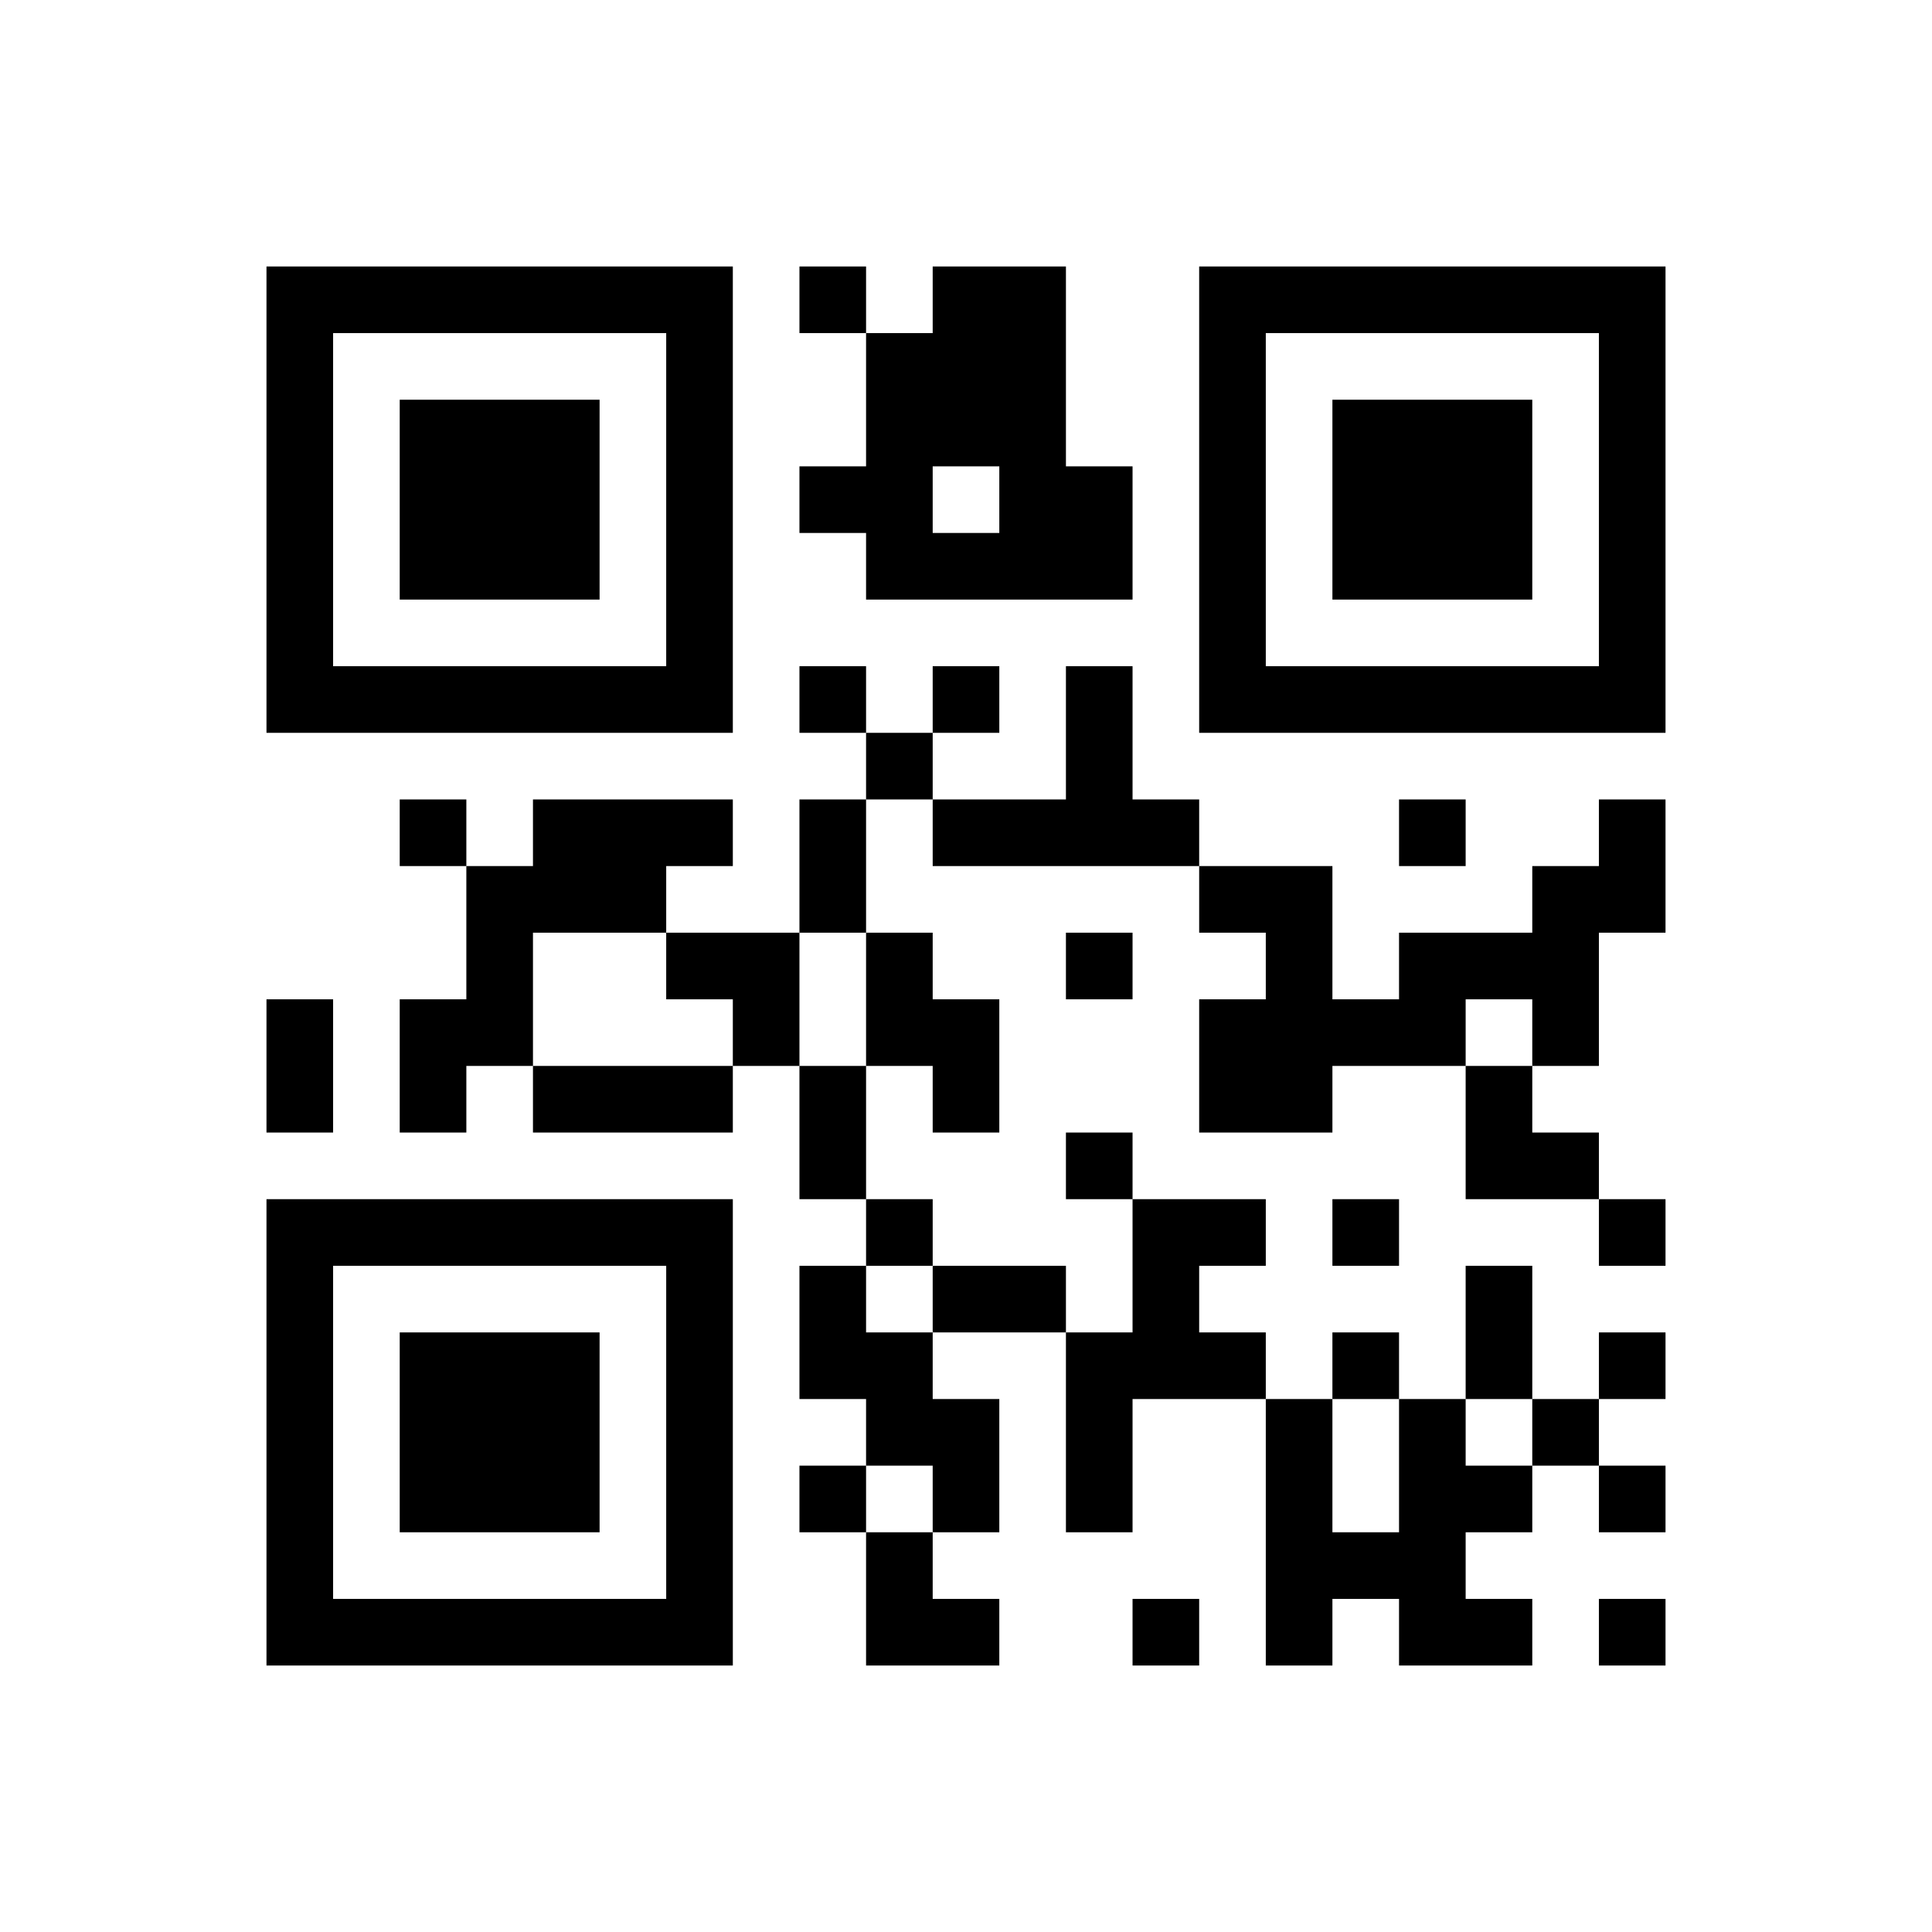 ﻿<?xml version="1.0" encoding="UTF-8"?>
<!DOCTYPE svg PUBLIC "-//W3C//DTD SVG 1.1//EN" "http://www.w3.org/Graphics/SVG/1.1/DTD/svg11.dtd">
<svg xmlns="http://www.w3.org/2000/svg" version="1.1" viewBox="0 0 29 29" stroke="none">
	<rect width="100%" height="100%" fill="#ffffff"/>
	<path d="M4,4h7v1h-7z M12,4h1v1h-1z M14,4h2v3h-2z M18,4h7v1h-7z M4,5h1v6h-1z M10,5h1v6h-1z M13,5h1v4h-1z M18,5h1v6h-1z M24,5h1v6h-1z M6,6h3v3h-3z M20,6h3v3h-3z M12,7h1v1h-1z M15,7h2v2h-2z M14,8h1v1h-1z M5,10h5v1h-5z M12,10h1v1h-1z M14,10h1v1h-1z M16,10h1v3h-1z M19,10h5v1h-5z M13,11h1v1h-1z M6,12h1v1h-1z M8,12h2v2h-2z M10,12h1v1h-1z M12,12h1v2h-1z M14,12h2v1h-2z M17,12h1v1h-1z M21,12h1v1h-1z M24,12h1v2h-1z M7,13h1v3h-1z M18,13h2v1h-2z M23,13h1v3h-1z M10,14h2v1h-2z M13,14h1v2h-1z M16,14h1v1h-1z M19,14h1v3h-1z M21,14h2v1h-2z M4,15h1v2h-1z M6,15h1v2h-1z M11,15h1v1h-1z M14,15h1v2h-1z M18,15h1v2h-1z M20,15h2v1h-2z M8,16h3v1h-3z M12,16h1v2h-1z M22,16h1v2h-1z M16,17h1v1h-1z M23,17h1v1h-1z M4,18h7v1h-7z M13,18h1v1h-1z M17,18h1v3h-1z M18,18h1v1h-1z M20,18h1v1h-1z M24,18h1v1h-1z M4,19h1v6h-1z M10,19h1v6h-1z M12,19h1v2h-1z M14,19h2v1h-2z M22,19h1v2h-1z M6,20h3v3h-3z M13,20h1v2h-1z M16,20h1v3h-1z M18,20h1v1h-1z M20,20h1v1h-1z M24,20h1v1h-1z M14,21h1v2h-1z M19,21h1v4h-1z M21,21h1v4h-1z M23,21h1v1h-1z M12,22h1v1h-1z M22,22h1v1h-1z M24,22h1v1h-1z M13,23h1v2h-1z M20,23h1v1h-1z M5,24h5v1h-5z M14,24h1v1h-1z M17,24h1v1h-1z M22,24h1v1h-1z M24,24h1v1h-1z" fill="#000000"/>
</svg>
